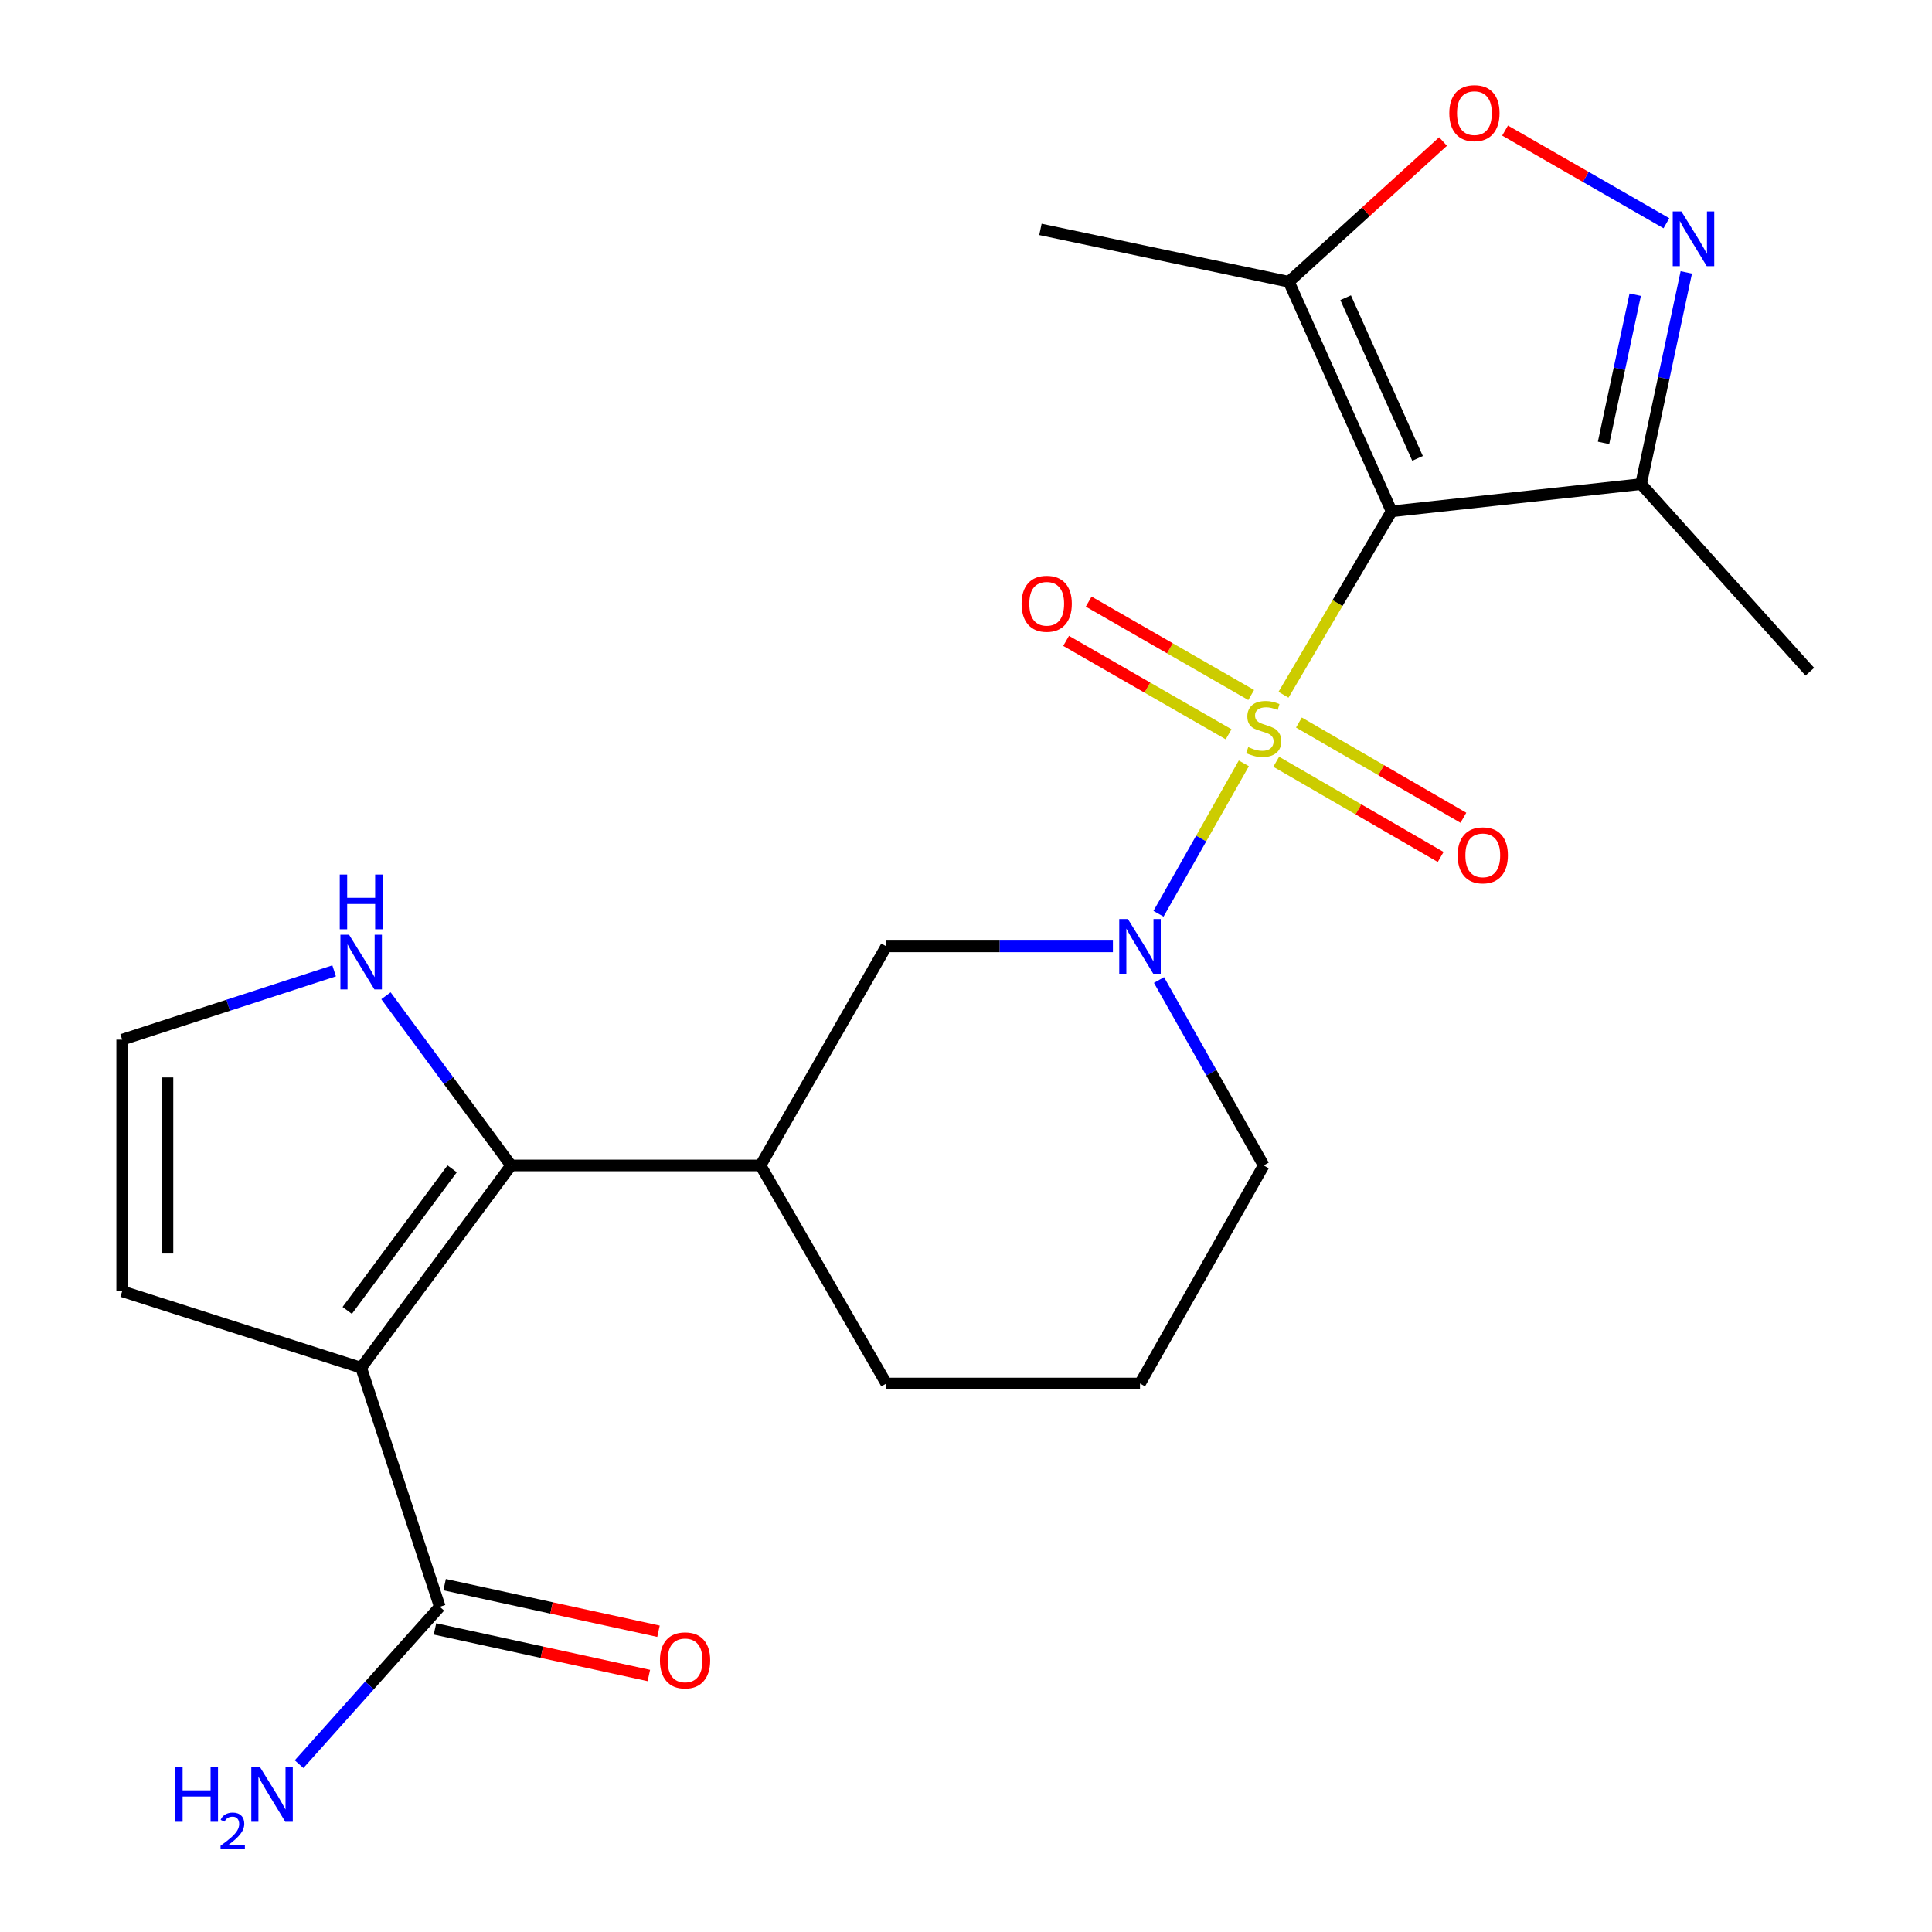 <?xml version='1.0' encoding='iso-8859-1'?>
<svg version='1.1' baseProfile='full'
              xmlns='http://www.w3.org/2000/svg'
                      xmlns:rdkit='http://www.rdkit.org/xml'
                      xmlns:xlink='http://www.w3.org/1999/xlink'
                  xml:space='preserve'
width='1000px' height='1000px' viewBox='0 0 1000 1000'>
<!-- END OF HEADER -->
<rect style='opacity:1.0;fill:#FFFFFF;stroke:none' width='1000' height='1000' x='0' y='0'> </rect>
<path class='bond-0' d='M 664.333,359.603 L 692.313,312.135' style='fill:none;fill-rule:evenodd;stroke:#CCCC00;stroke-width:6px;stroke-linecap:butt;stroke-linejoin:miter;stroke-opacity:1' />
<path class='bond-0' d='M 692.313,312.135 L 720.293,264.666' style='fill:none;fill-rule:evenodd;stroke:#000000;stroke-width:6px;stroke-linecap:butt;stroke-linejoin:miter;stroke-opacity:1' />
<path class='bond-2' d='M 643.807,395.106 L 621.723,434.034' style='fill:none;fill-rule:evenodd;stroke:#CCCC00;stroke-width:6px;stroke-linecap:butt;stroke-linejoin:miter;stroke-opacity:1' />
<path class='bond-2' d='M 621.723,434.034 L 599.639,472.962' style='fill:none;fill-rule:evenodd;stroke:#0000FF;stroke-width:6px;stroke-linecap:butt;stroke-linejoin:miter;stroke-opacity:1' />
<path class='bond-12' d='M 647.614,359.734 L 605.557,335.559' style='fill:none;fill-rule:evenodd;stroke:#CCCC00;stroke-width:6px;stroke-linecap:butt;stroke-linejoin:miter;stroke-opacity:1' />
<path class='bond-12' d='M 605.557,335.559 L 563.501,311.384' style='fill:none;fill-rule:evenodd;stroke:#FF0000;stroke-width:6px;stroke-linecap:butt;stroke-linejoin:miter;stroke-opacity:1' />
<path class='bond-12' d='M 635.926,380.068 L 593.869,355.892' style='fill:none;fill-rule:evenodd;stroke:#CCCC00;stroke-width:6px;stroke-linecap:butt;stroke-linejoin:miter;stroke-opacity:1' />
<path class='bond-12' d='M 593.869,355.892 L 551.813,331.717' style='fill:none;fill-rule:evenodd;stroke:#FF0000;stroke-width:6px;stroke-linecap:butt;stroke-linejoin:miter;stroke-opacity:1' />
<path class='bond-13' d='M 660.569,394.285 L 703.13,418.927' style='fill:none;fill-rule:evenodd;stroke:#CCCC00;stroke-width:6px;stroke-linecap:butt;stroke-linejoin:miter;stroke-opacity:1' />
<path class='bond-13' d='M 703.13,418.927 L 745.691,443.57' style='fill:none;fill-rule:evenodd;stroke:#FF0000;stroke-width:6px;stroke-linecap:butt;stroke-linejoin:miter;stroke-opacity:1' />
<path class='bond-13' d='M 672.321,373.988 L 714.882,398.631' style='fill:none;fill-rule:evenodd;stroke:#CCCC00;stroke-width:6px;stroke-linecap:butt;stroke-linejoin:miter;stroke-opacity:1' />
<path class='bond-13' d='M 714.882,398.631 L 757.443,423.273' style='fill:none;fill-rule:evenodd;stroke:#FF0000;stroke-width:6px;stroke-linecap:butt;stroke-linejoin:miter;stroke-opacity:1' />
<path class='bond-5' d='M 720.293,264.666 L 667.119,145.849' style='fill:none;fill-rule:evenodd;stroke:#000000;stroke-width:6px;stroke-linecap:butt;stroke-linejoin:miter;stroke-opacity:1' />
<path class='bond-5' d='M 733.724,237.263 L 696.502,154.091' style='fill:none;fill-rule:evenodd;stroke:#000000;stroke-width:6px;stroke-linecap:butt;stroke-linejoin:miter;stroke-opacity:1' />
<path class='bond-6' d='M 720.293,264.666 L 849.417,250.568' style='fill:none;fill-rule:evenodd;stroke:#000000;stroke-width:6px;stroke-linecap:butt;stroke-linejoin:miter;stroke-opacity:1' />
<path class='bond-1' d='M 186.936,707.949 L 264.515,603.229' style='fill:none;fill-rule:evenodd;stroke:#000000;stroke-width:6px;stroke-linecap:butt;stroke-linejoin:miter;stroke-opacity:1' />
<path class='bond-1' d='M 179.727,678.28 L 234.033,604.976' style='fill:none;fill-rule:evenodd;stroke:#000000;stroke-width:6px;stroke-linecap:butt;stroke-linejoin:miter;stroke-opacity:1' />
<path class='bond-9' d='M 186.936,707.949 L 227.641,831.666' style='fill:none;fill-rule:evenodd;stroke:#000000;stroke-width:6px;stroke-linecap:butt;stroke-linejoin:miter;stroke-opacity:1' />
<path class='bond-14' d='M 186.936,707.949 L 63.232,668.365' style='fill:none;fill-rule:evenodd;stroke:#000000;stroke-width:6px;stroke-linecap:butt;stroke-linejoin:miter;stroke-opacity:1' />
<path class='bond-10' d='M 576.039,489.845 L 517.4,489.845' style='fill:none;fill-rule:evenodd;stroke:#0000FF;stroke-width:6px;stroke-linecap:butt;stroke-linejoin:miter;stroke-opacity:1' />
<path class='bond-10' d='M 517.4,489.845 L 458.761,489.845' style='fill:none;fill-rule:evenodd;stroke:#000000;stroke-width:6px;stroke-linecap:butt;stroke-linejoin:miter;stroke-opacity:1' />
<path class='bond-18' d='M 599.895,507.26 L 626.992,555.245' style='fill:none;fill-rule:evenodd;stroke:#0000FF;stroke-width:6px;stroke-linecap:butt;stroke-linejoin:miter;stroke-opacity:1' />
<path class='bond-18' d='M 626.992,555.245 L 654.089,603.229' style='fill:none;fill-rule:evenodd;stroke:#000000;stroke-width:6px;stroke-linecap:butt;stroke-linejoin:miter;stroke-opacity:1' />
<path class='bond-3' d='M 264.515,603.229 L 393.652,603.229' style='fill:none;fill-rule:evenodd;stroke:#000000;stroke-width:6px;stroke-linecap:butt;stroke-linejoin:miter;stroke-opacity:1' />
<path class='bond-11' d='M 264.515,603.229 L 232.149,559.317' style='fill:none;fill-rule:evenodd;stroke:#000000;stroke-width:6px;stroke-linecap:butt;stroke-linejoin:miter;stroke-opacity:1' />
<path class='bond-11' d='M 232.149,559.317 L 199.782,515.405' style='fill:none;fill-rule:evenodd;stroke:#0000FF;stroke-width:6px;stroke-linecap:butt;stroke-linejoin:miter;stroke-opacity:1' />
<path class='bond-4' d='M 872.826,141 L 861.121,195.784' style='fill:none;fill-rule:evenodd;stroke:#0000FF;stroke-width:6px;stroke-linecap:butt;stroke-linejoin:miter;stroke-opacity:1' />
<path class='bond-4' d='M 861.121,195.784 L 849.417,250.568' style='fill:none;fill-rule:evenodd;stroke:#000000;stroke-width:6px;stroke-linecap:butt;stroke-linejoin:miter;stroke-opacity:1' />
<path class='bond-4' d='M 846.379,152.535 L 838.185,190.884' style='fill:none;fill-rule:evenodd;stroke:#0000FF;stroke-width:6px;stroke-linecap:butt;stroke-linejoin:miter;stroke-opacity:1' />
<path class='bond-4' d='M 838.185,190.884 L 829.992,229.233' style='fill:none;fill-rule:evenodd;stroke:#000000;stroke-width:6px;stroke-linecap:butt;stroke-linejoin:miter;stroke-opacity:1' />
<path class='bond-23' d='M 862.536,115.548 L 820.78,91.566' style='fill:none;fill-rule:evenodd;stroke:#0000FF;stroke-width:6px;stroke-linecap:butt;stroke-linejoin:miter;stroke-opacity:1' />
<path class='bond-23' d='M 820.78,91.566 L 779.025,67.584' style='fill:none;fill-rule:evenodd;stroke:#FF0000;stroke-width:6px;stroke-linecap:butt;stroke-linejoin:miter;stroke-opacity:1' />
<path class='bond-7' d='M 667.119,145.849 L 707.016,109.55' style='fill:none;fill-rule:evenodd;stroke:#000000;stroke-width:6px;stroke-linecap:butt;stroke-linejoin:miter;stroke-opacity:1' />
<path class='bond-7' d='M 707.016,109.55 L 746.914,73.252' style='fill:none;fill-rule:evenodd;stroke:#FF0000;stroke-width:6px;stroke-linecap:butt;stroke-linejoin:miter;stroke-opacity:1' />
<path class='bond-20' d='M 667.119,145.849 L 538.529,118.734' style='fill:none;fill-rule:evenodd;stroke:#000000;stroke-width:6px;stroke-linecap:butt;stroke-linejoin:miter;stroke-opacity:1' />
<path class='bond-21' d='M 849.417,250.568 L 936.768,347.678' style='fill:none;fill-rule:evenodd;stroke:#000000;stroke-width:6px;stroke-linecap:butt;stroke-linejoin:miter;stroke-opacity:1' />
<path class='bond-8' d='M 393.652,603.229 L 458.761,489.845' style='fill:none;fill-rule:evenodd;stroke:#000000;stroke-width:6px;stroke-linecap:butt;stroke-linejoin:miter;stroke-opacity:1' />
<path class='bond-24' d='M 393.652,603.229 L 458.761,716.105' style='fill:none;fill-rule:evenodd;stroke:#000000;stroke-width:6px;stroke-linecap:butt;stroke-linejoin:miter;stroke-opacity:1' />
<path class='bond-16' d='M 225.144,843.123 L 280.494,855.184' style='fill:none;fill-rule:evenodd;stroke:#000000;stroke-width:6px;stroke-linecap:butt;stroke-linejoin:miter;stroke-opacity:1' />
<path class='bond-16' d='M 280.494,855.184 L 335.844,867.245' style='fill:none;fill-rule:evenodd;stroke:#FF0000;stroke-width:6px;stroke-linecap:butt;stroke-linejoin:miter;stroke-opacity:1' />
<path class='bond-16' d='M 230.137,820.208 L 285.487,832.268' style='fill:none;fill-rule:evenodd;stroke:#000000;stroke-width:6px;stroke-linecap:butt;stroke-linejoin:miter;stroke-opacity:1' />
<path class='bond-16' d='M 285.487,832.268 L 340.837,844.329' style='fill:none;fill-rule:evenodd;stroke:#FF0000;stroke-width:6px;stroke-linecap:butt;stroke-linejoin:miter;stroke-opacity:1' />
<path class='bond-17' d='M 227.641,831.666 L 191.225,872.404' style='fill:none;fill-rule:evenodd;stroke:#000000;stroke-width:6px;stroke-linecap:butt;stroke-linejoin:miter;stroke-opacity:1' />
<path class='bond-17' d='M 191.225,872.404 L 154.808,913.143' style='fill:none;fill-rule:evenodd;stroke:#0000FF;stroke-width:6px;stroke-linecap:butt;stroke-linejoin:miter;stroke-opacity:1' />
<path class='bond-15' d='M 172.945,502.518 L 118.089,520.325' style='fill:none;fill-rule:evenodd;stroke:#0000FF;stroke-width:6px;stroke-linecap:butt;stroke-linejoin:miter;stroke-opacity:1' />
<path class='bond-15' d='M 118.089,520.325 L 63.232,538.133' style='fill:none;fill-rule:evenodd;stroke:#000000;stroke-width:6px;stroke-linecap:butt;stroke-linejoin:miter;stroke-opacity:1' />
<path class='bond-25' d='M 63.232,668.365 L 63.232,538.133' style='fill:none;fill-rule:evenodd;stroke:#000000;stroke-width:6px;stroke-linecap:butt;stroke-linejoin:miter;stroke-opacity:1' />
<path class='bond-25' d='M 86.686,648.83 L 86.686,557.668' style='fill:none;fill-rule:evenodd;stroke:#000000;stroke-width:6px;stroke-linecap:butt;stroke-linejoin:miter;stroke-opacity:1' />
<path class='bond-22' d='M 654.089,603.229 L 590.061,716.105' style='fill:none;fill-rule:evenodd;stroke:#000000;stroke-width:6px;stroke-linecap:butt;stroke-linejoin:miter;stroke-opacity:1' />
<path class='bond-19' d='M 458.761,716.105 L 590.061,716.105' style='fill:none;fill-rule:evenodd;stroke:#000000;stroke-width:6px;stroke-linecap:butt;stroke-linejoin:miter;stroke-opacity:1' />
<path  class='atom-0' d='M 646.089 386.702
Q 646.409 386.822, 647.729 387.382
Q 649.049 387.942, 650.489 388.302
Q 651.969 388.622, 653.409 388.622
Q 656.089 388.622, 657.649 387.342
Q 659.209 386.022, 659.209 383.742
Q 659.209 382.182, 658.409 381.222
Q 657.649 380.262, 656.449 379.742
Q 655.249 379.222, 653.249 378.622
Q 650.729 377.862, 649.209 377.142
Q 647.729 376.422, 646.649 374.902
Q 645.609 373.382, 645.609 370.822
Q 645.609 367.262, 648.009 365.062
Q 650.449 362.862, 655.249 362.862
Q 658.529 362.862, 662.249 364.422
L 661.329 367.502
Q 657.929 366.102, 655.369 366.102
Q 652.609 366.102, 651.089 367.262
Q 649.569 368.382, 649.609 370.342
Q 649.609 371.862, 650.369 372.782
Q 651.169 373.702, 652.289 374.222
Q 653.449 374.742, 655.369 375.342
Q 657.929 376.142, 659.449 376.942
Q 660.969 377.742, 662.049 379.382
Q 663.169 380.982, 663.169 383.742
Q 663.169 387.662, 660.529 389.782
Q 657.929 391.862, 653.569 391.862
Q 651.049 391.862, 649.129 391.302
Q 647.249 390.782, 645.009 389.862
L 646.089 386.702
' fill='#CCCC00'/>
<path  class='atom-3' d='M 583.801 475.685
L 593.081 490.685
Q 594.001 492.165, 595.481 494.845
Q 596.961 497.525, 597.041 497.685
L 597.041 475.685
L 600.801 475.685
L 600.801 504.005
L 596.921 504.005
L 586.961 487.605
Q 585.801 485.685, 584.561 483.485
Q 583.361 481.285, 583.001 480.605
L 583.001 504.005
L 579.321 504.005
L 579.321 475.685
L 583.801 475.685
' fill='#0000FF'/>
<path  class='atom-5' d='M 870.284 109.434
L 879.564 124.434
Q 880.484 125.914, 881.964 128.594
Q 883.444 131.274, 883.524 131.434
L 883.524 109.434
L 887.284 109.434
L 887.284 137.754
L 883.404 137.754
L 873.444 121.354
Q 872.284 119.434, 871.044 117.234
Q 869.844 115.034, 869.484 114.354
L 869.484 137.754
L 865.804 137.754
L 865.804 109.434
L 870.284 109.434
' fill='#0000FF'/>
<path  class='atom-8' d='M 750.16 58.552
Q 750.16 51.752, 753.52 47.952
Q 756.88 44.152, 763.16 44.152
Q 769.44 44.152, 772.8 47.952
Q 776.16 51.752, 776.16 58.552
Q 776.16 65.432, 772.76 69.352
Q 769.36 73.232, 763.16 73.232
Q 756.92 73.232, 753.52 69.352
Q 750.16 65.472, 750.16 58.552
M 763.16 70.032
Q 767.48 70.032, 769.8 67.152
Q 772.16 64.232, 772.16 58.552
Q 772.16 52.992, 769.8 50.192
Q 767.48 47.352, 763.16 47.352
Q 758.84 47.352, 756.48 50.152
Q 754.16 52.952, 754.16 58.552
Q 754.16 64.272, 756.48 67.152
Q 758.84 70.032, 763.16 70.032
' fill='#FF0000'/>
<path  class='atom-12' d='M 180.676 483.816
L 189.956 498.816
Q 190.876 500.296, 192.356 502.976
Q 193.836 505.656, 193.916 505.816
L 193.916 483.816
L 197.676 483.816
L 197.676 512.136
L 193.796 512.136
L 183.836 495.736
Q 182.676 493.816, 181.436 491.616
Q 180.236 489.416, 179.876 488.736
L 179.876 512.136
L 176.196 512.136
L 176.196 483.816
L 180.676 483.816
' fill='#0000FF'/>
<path  class='atom-12' d='M 175.856 452.664
L 179.696 452.664
L 179.696 464.704
L 194.176 464.704
L 194.176 452.664
L 198.016 452.664
L 198.016 480.984
L 194.176 480.984
L 194.176 467.904
L 179.696 467.904
L 179.696 480.984
L 175.856 480.984
L 175.856 452.664
' fill='#0000FF'/>
<path  class='atom-13' d='M 528.773 312.5
Q 528.773 305.7, 532.133 301.9
Q 535.493 298.1, 541.773 298.1
Q 548.053 298.1, 551.413 301.9
Q 554.773 305.7, 554.773 312.5
Q 554.773 319.38, 551.373 323.3
Q 547.973 327.18, 541.773 327.18
Q 535.533 327.18, 532.133 323.3
Q 528.773 319.42, 528.773 312.5
M 541.773 323.98
Q 546.093 323.98, 548.413 321.1
Q 550.773 318.18, 550.773 312.5
Q 550.773 306.94, 548.413 304.14
Q 546.093 301.3, 541.773 301.3
Q 537.453 301.3, 535.093 304.1
Q 532.773 306.9, 532.773 312.5
Q 532.773 318.22, 535.093 321.1
Q 537.453 323.98, 541.773 323.98
' fill='#FF0000'/>
<path  class='atom-14' d='M 754.486 442.719
Q 754.486 435.919, 757.846 432.119
Q 761.206 428.319, 767.486 428.319
Q 773.766 428.319, 777.126 432.119
Q 780.486 435.919, 780.486 442.719
Q 780.486 449.599, 777.086 453.519
Q 773.686 457.399, 767.486 457.399
Q 761.246 457.399, 757.846 453.519
Q 754.486 449.639, 754.486 442.719
M 767.486 454.199
Q 771.806 454.199, 774.126 451.319
Q 776.486 448.399, 776.486 442.719
Q 776.486 437.159, 774.126 434.359
Q 771.806 431.519, 767.486 431.519
Q 763.166 431.519, 760.806 434.319
Q 758.486 437.119, 758.486 442.719
Q 758.486 448.439, 760.806 451.319
Q 763.166 454.199, 767.486 454.199
' fill='#FF0000'/>
<path  class='atom-17' d='M 341.589 859.408
Q 341.589 852.608, 344.949 848.808
Q 348.309 845.008, 354.589 845.008
Q 360.869 845.008, 364.229 848.808
Q 367.589 852.608, 367.589 859.408
Q 367.589 866.288, 364.189 870.208
Q 360.789 874.088, 354.589 874.088
Q 348.349 874.088, 344.949 870.208
Q 341.589 866.328, 341.589 859.408
M 354.589 870.888
Q 358.909 870.888, 361.229 868.008
Q 363.589 865.088, 363.589 859.408
Q 363.589 853.848, 361.229 851.048
Q 358.909 848.208, 354.589 848.208
Q 350.269 848.208, 347.909 851.008
Q 345.589 853.808, 345.589 859.408
Q 345.589 865.128, 347.909 868.008
Q 350.269 870.888, 354.589 870.888
' fill='#FF0000'/>
<path  class='atom-18' d='M 90.678 914.642
L 94.518 914.642
L 94.518 926.682
L 108.998 926.682
L 108.998 914.642
L 112.838 914.642
L 112.838 942.962
L 108.998 942.962
L 108.998 929.882
L 94.518 929.882
L 94.518 942.962
L 90.678 942.962
L 90.678 914.642
' fill='#0000FF'/>
<path  class='atom-18' d='M 114.211 941.968
Q 114.897 940.199, 116.534 939.223
Q 118.171 938.219, 120.441 938.219
Q 123.266 938.219, 124.85 939.751
Q 126.434 941.282, 126.434 944.001
Q 126.434 946.773, 124.375 949.36
Q 122.342 951.947, 118.118 955.01
L 126.751 955.01
L 126.751 957.122
L 114.158 957.122
L 114.158 955.353
Q 117.643 952.871, 119.702 951.023
Q 121.788 949.175, 122.791 947.512
Q 123.794 945.849, 123.794 944.133
Q 123.794 942.338, 122.897 941.335
Q 121.999 940.331, 120.441 940.331
Q 118.937 940.331, 117.933 940.939
Q 116.93 941.546, 116.217 942.892
L 114.211 941.968
' fill='#0000FF'/>
<path  class='atom-18' d='M 134.551 914.642
L 143.831 929.642
Q 144.751 931.122, 146.231 933.802
Q 147.711 936.482, 147.791 936.642
L 147.791 914.642
L 151.551 914.642
L 151.551 942.962
L 147.671 942.962
L 137.711 926.562
Q 136.551 924.642, 135.311 922.442
Q 134.111 920.242, 133.751 919.562
L 133.751 942.962
L 130.071 942.962
L 130.071 914.642
L 134.551 914.642
' fill='#0000FF'/>
</svg>
